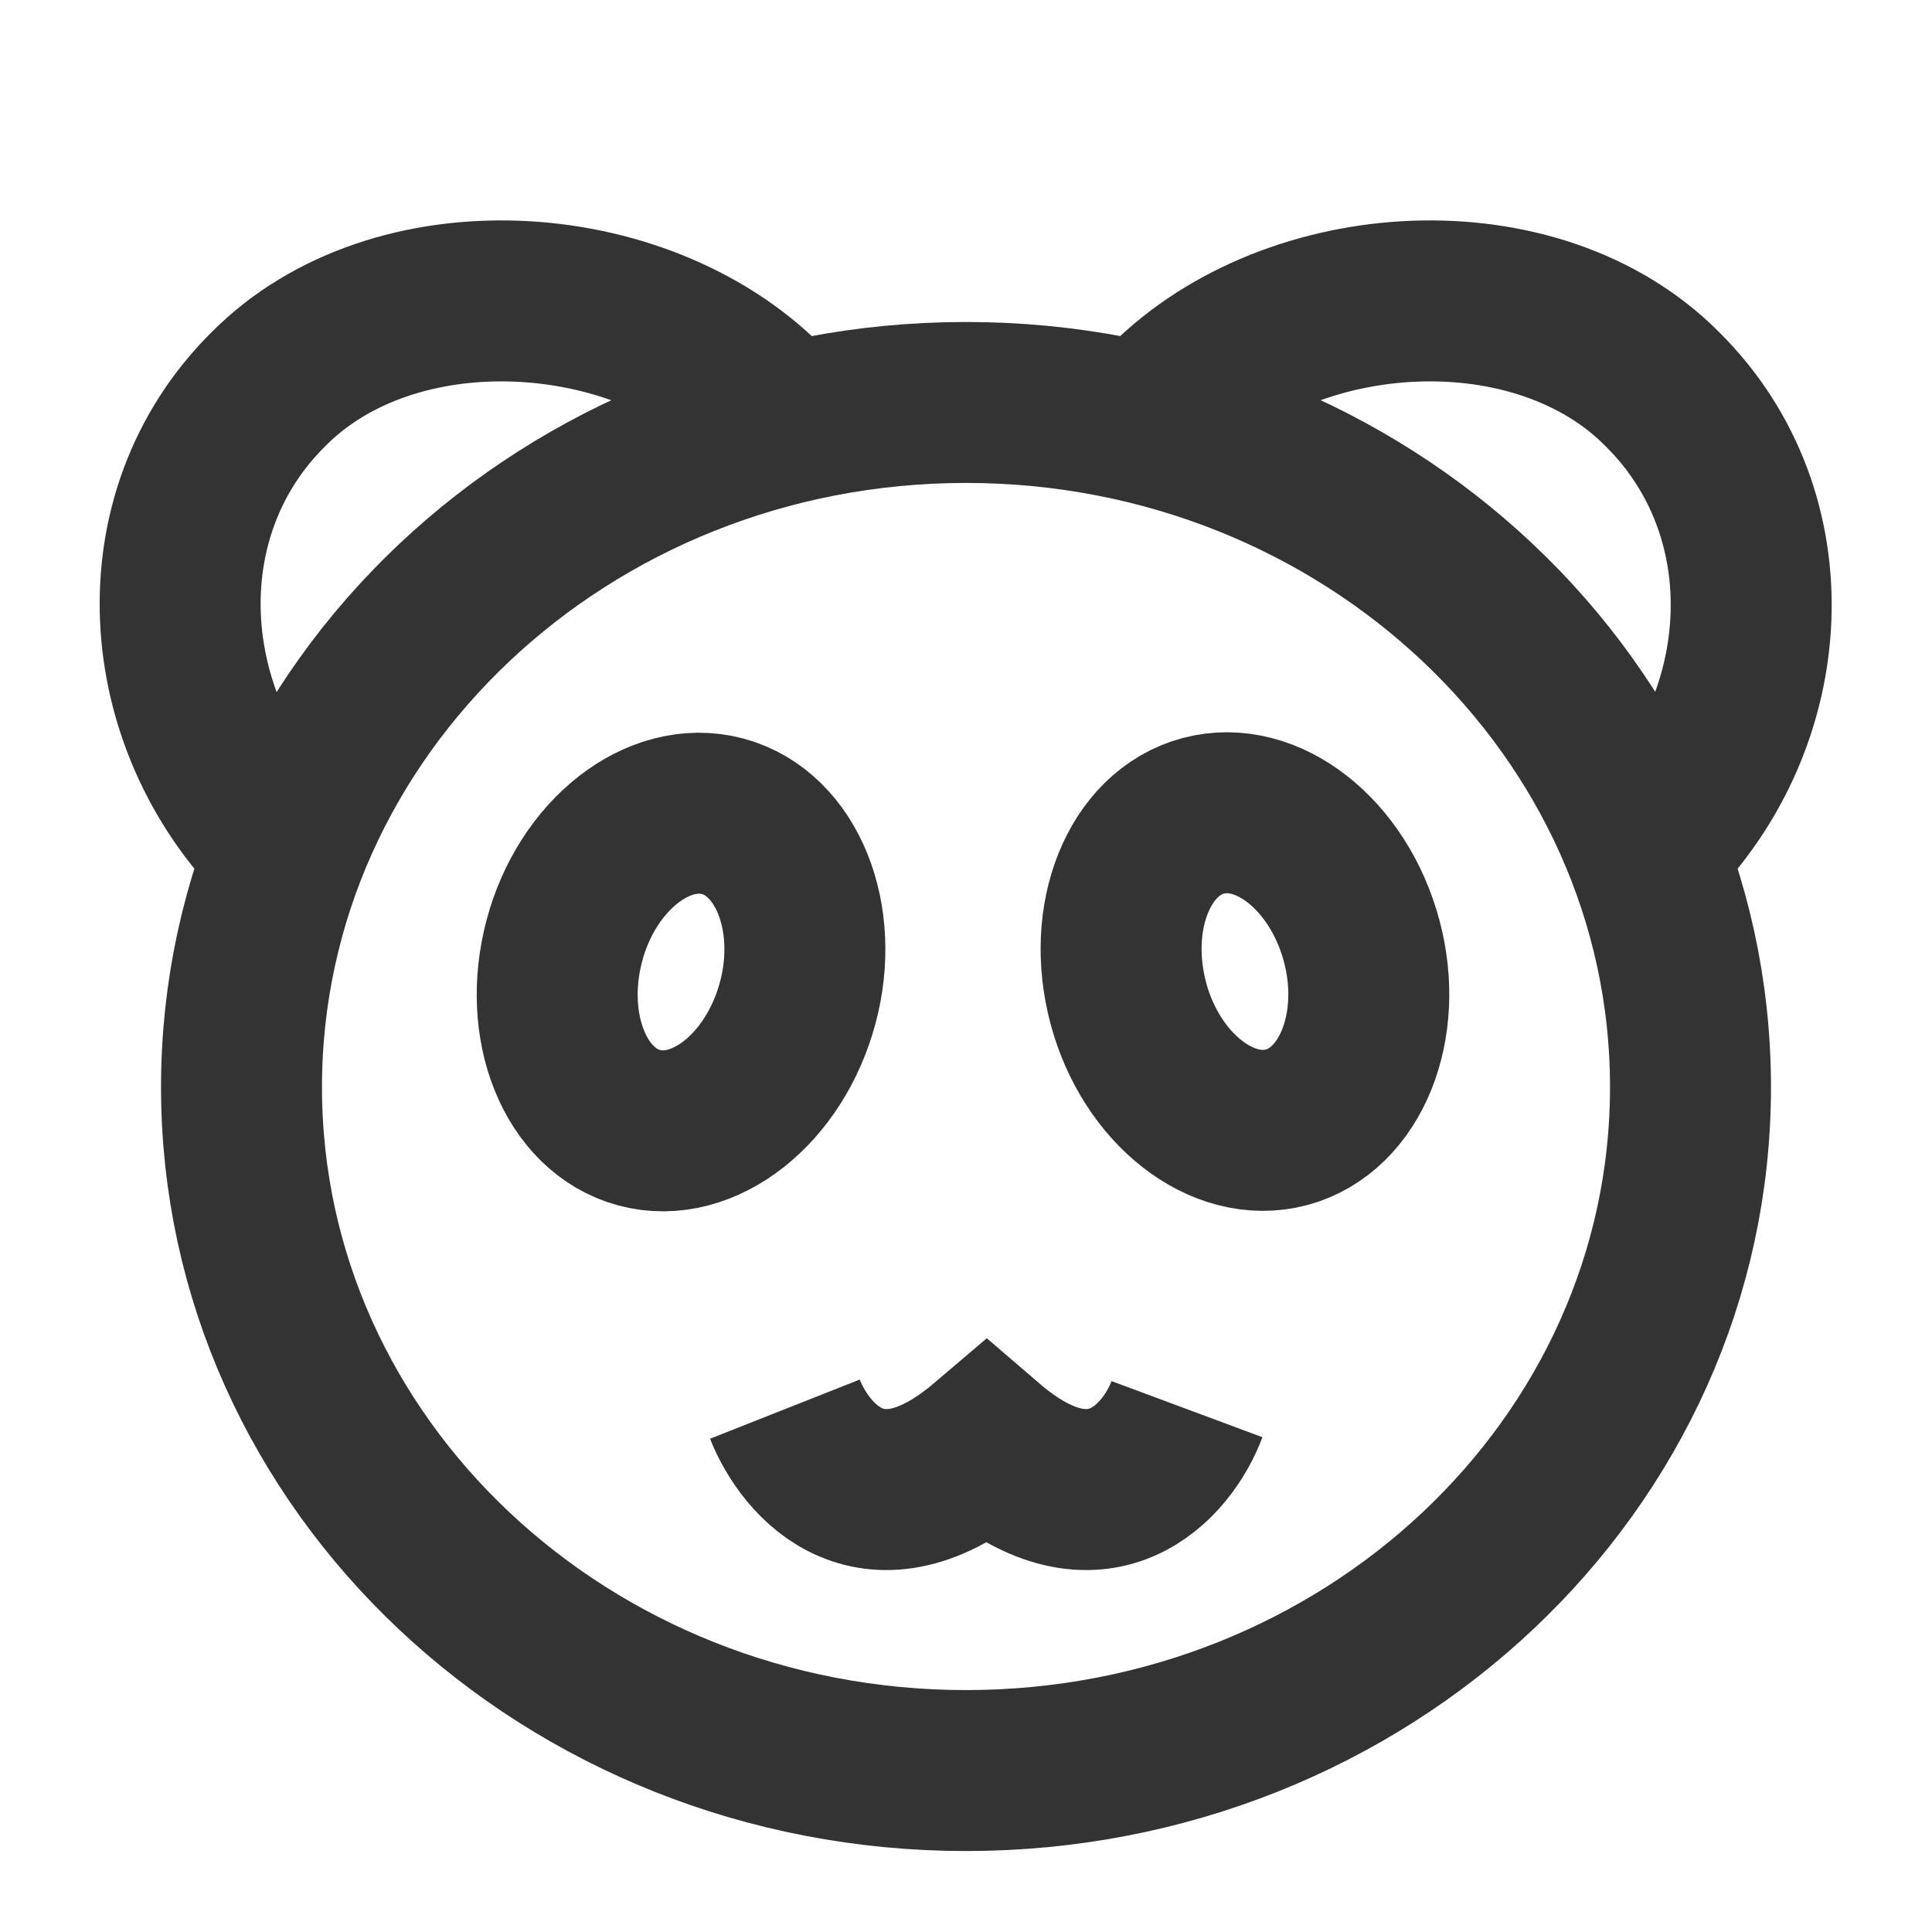 <svg xmlns="http://www.w3.org/2000/svg" xmlns:xlink="http://www.w3.org/1999/xlink" width="16" height="16" viewBox="0 0 16 16" fill="none"><defs><rect id="path_0" x="0" y="0" width="16" height="16" /></defs><g opacity="1" transform="translate(0 0)  rotate(0 8 8)"><mask id="bg-mask-0" fill="white"><use xlink:href="#path_0"></use></mask><g mask="url(#bg-mask-0)" ><path  id="路径 1" style="stroke:#333333; stroke-width:1.333; stroke-opacity:1; stroke-dasharray:0 0" transform="translate(2 3.333)  rotate(0 6 5.667)" d="M6,0C2.69,0 0,2.54 0,5.67C0,8.8 2.69,11.33 6,11.33C9.31,11.33 12,8.8 12,5.67C12,2.54 9.31,0 6,0Z " /><path  id="路径 2" style="stroke:#333333; stroke-width:1.333; stroke-opacity:1; stroke-dasharray:0 0" transform="translate(4.64 6.715)  rotate(15 1 1.333)" d="M1,0C0.45,0 0,0.6 0,1.33C0,2.07 0.45,2.67 1,2.67C1.55,2.67 2,2.07 2,1.33C2,0.6 1.55,0 1,0Z " /><path  id="路径 3" style="stroke:#333333; stroke-width:1.333; stroke-opacity:1; stroke-dasharray:0 0" transform="translate(9.31 6.715)  rotate(165 1 1.333)" d="M1,0C0.45,0 0,0.6 0,1.33C0,2.07 0.45,2.67 1,2.67C1.55,2.67 2,2.07 2,1.33C2,0.6 1.55,0 1,0Z " /><path  id="路径 4" style="stroke:#333333; stroke-width:1.333; stroke-opacity:1; stroke-dasharray:0 0" transform="translate(9.667 2.493)  rotate(0 2.418 2.254)" d="M4,4.51C5.04,3.47 5.15,1.77 4.1,0.73C3.06,-0.32 1.04,-0.2 0,0.84 " /><path  id="路径 5" style="stroke:#333333; stroke-width:1.333; stroke-opacity:1; stroke-dasharray:0 0" transform="translate(1.493 2.493)  rotate(0 2.42 2.254)" d="M0.84,4.51C-0.2,3.47 -0.32,1.77 0.73,0.73C1.77,-0.32 3.8,-0.2 4.84,0.84 " /><path  id="路径 6" style="stroke:#333333; stroke-width:1.333; stroke-opacity:1; stroke-dasharray:0 0" transform="translate(6.5 11.67)  rotate(0 1.667 0.333)" d="M0,0C0.17,0.43 0.73,1.09 1.67,0.29C2.6,1.09 3.17,0.43 3.33,0 " /></g></g></svg>
